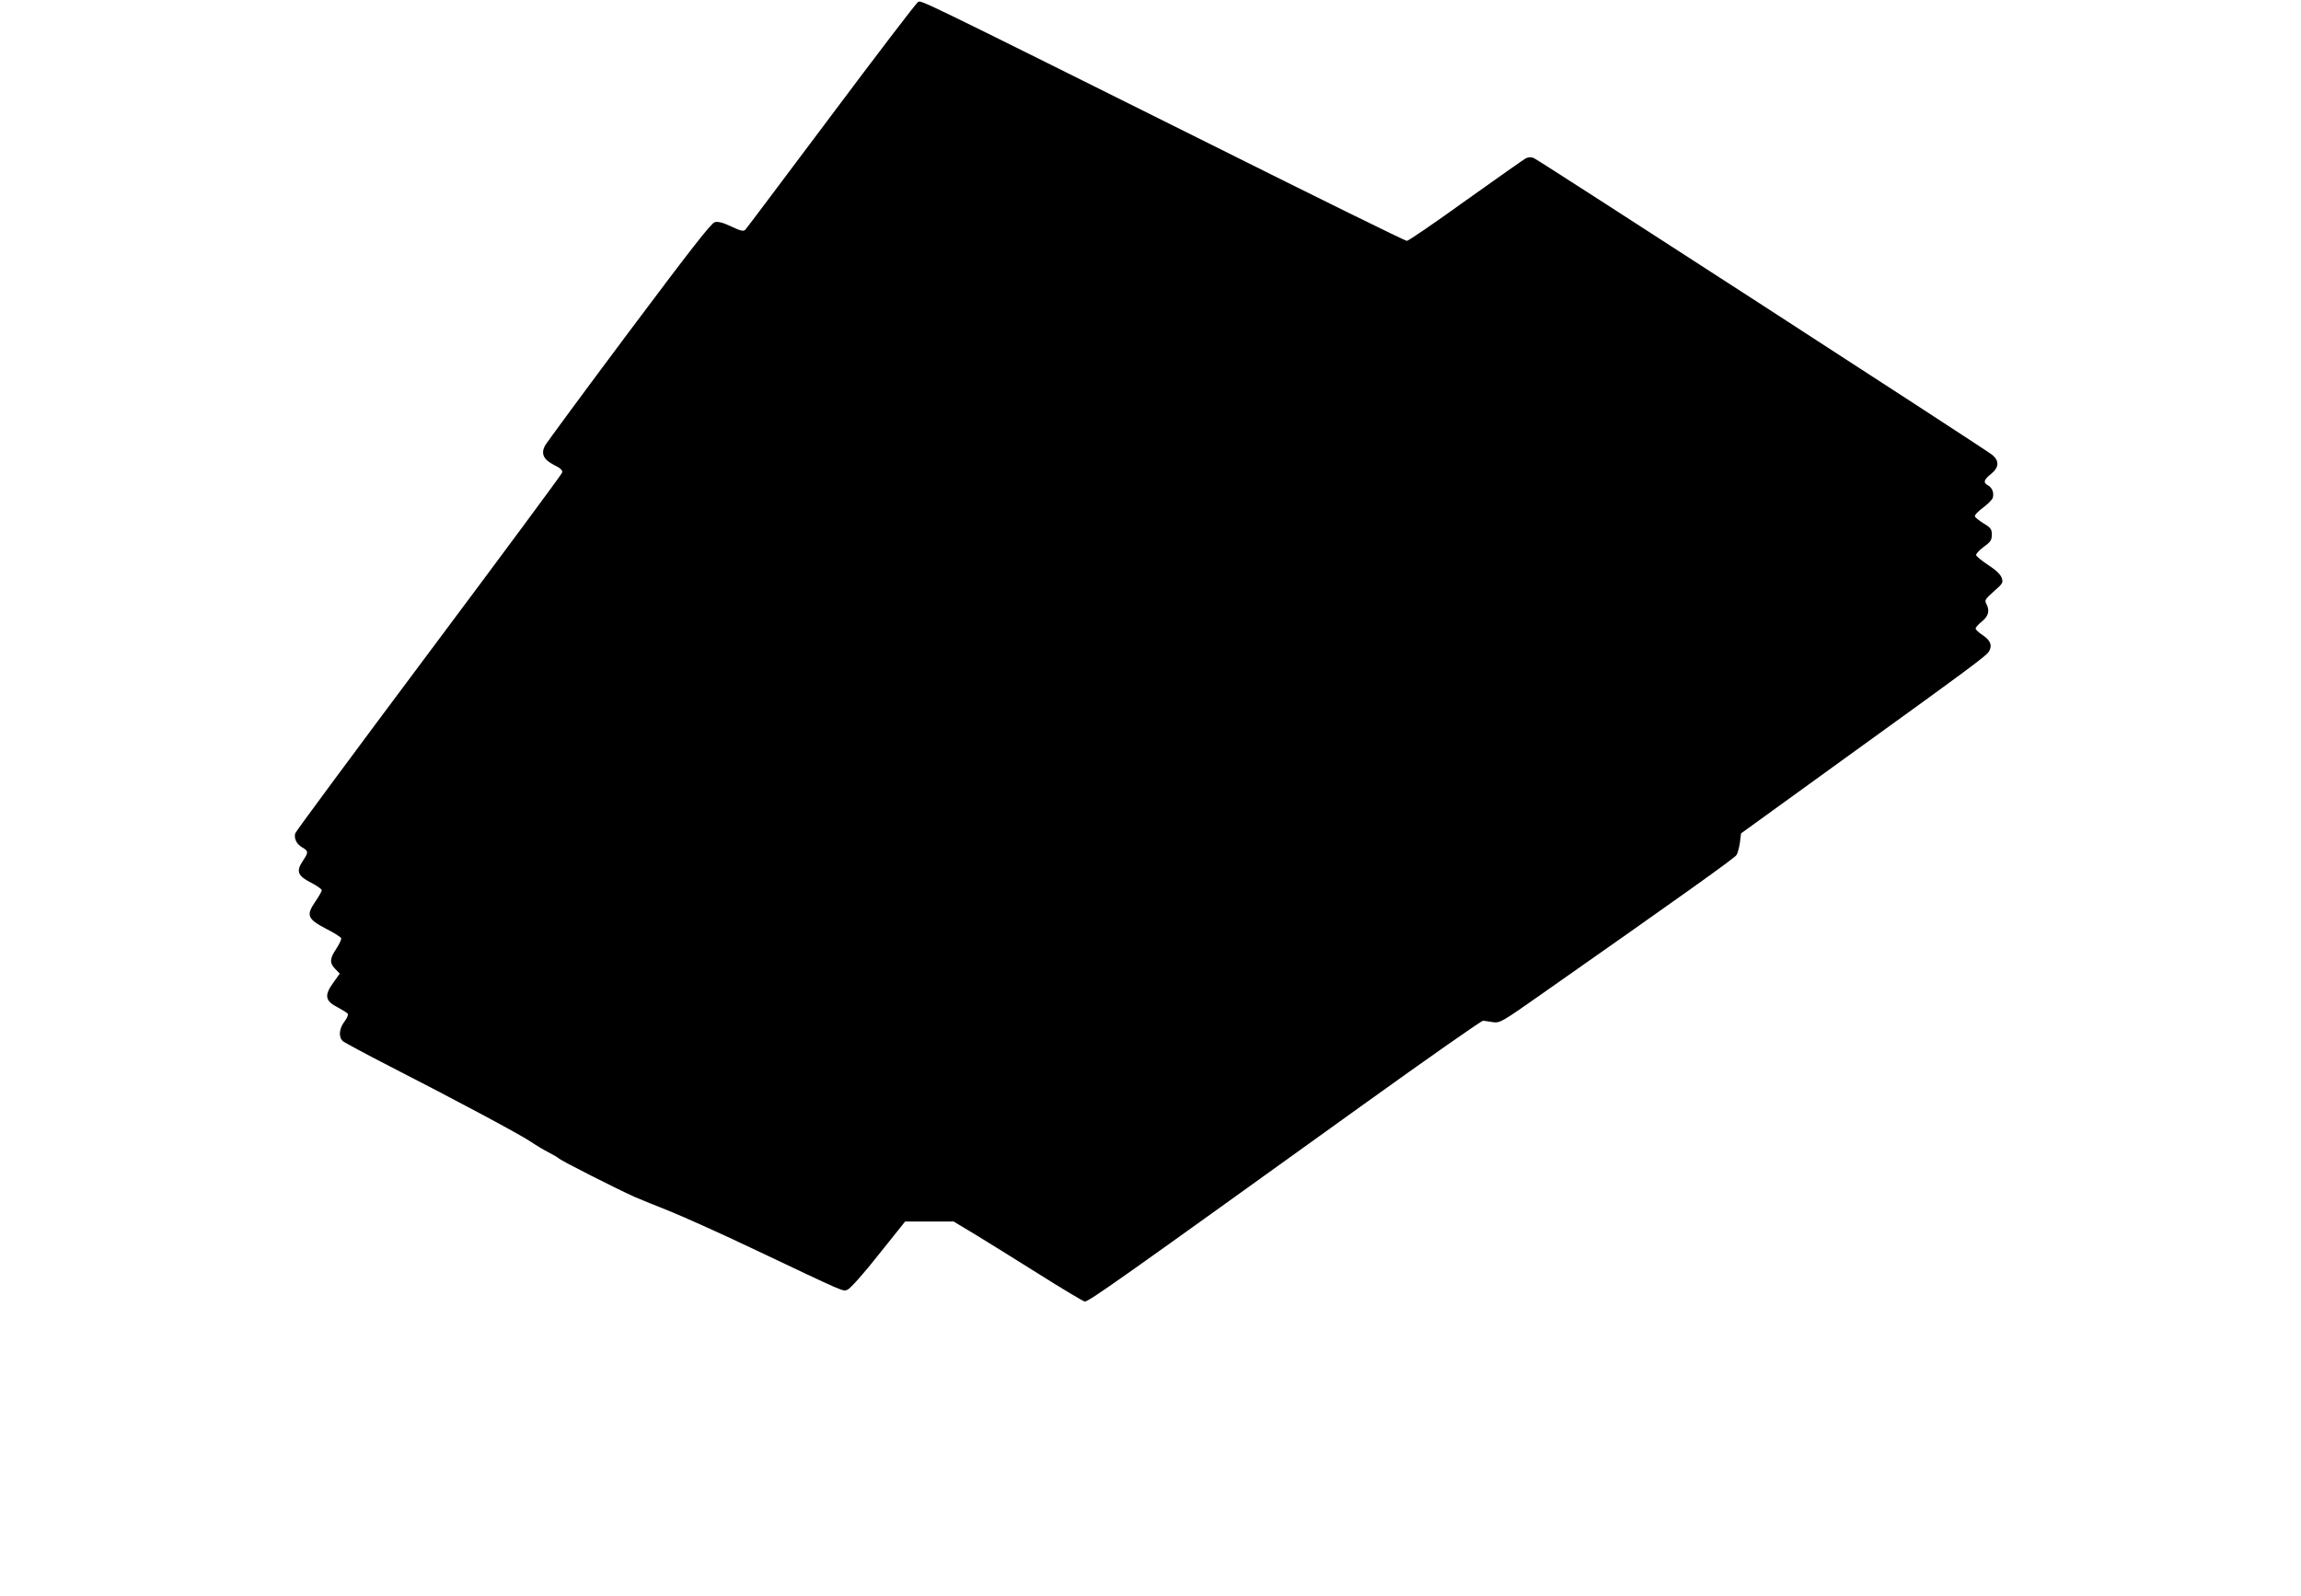 <?xml version="1.0" standalone="no"?>
<!DOCTYPE svg PUBLIC "-//W3C//DTD SVG 20010904//EN"
 "http://www.w3.org/TR/2001/REC-SVG-20010904/DTD/svg10.dtd">
<svg version="1.0" xmlns="http://www.w3.org/2000/svg"
 width="1280pt" height="888pt" viewBox="0 0 1280 888"
 preserveAspectRatio="xMidYMid meet">
<g transform="translate(0,888) scale(0.1,-0.1)"
fill="#000000" stroke="none">
<path d="M5106 8868 c-10 -6 -227 -290 -483 -632 -256 -341 -470 -627 -477
-634 -10 -10 -25 -7 -78 18 -46 22 -74 29 -92 24 -19 -4 -135 -153 -478 -611
-249 -333 -459 -618 -467 -633 -22 -45 -8 -76 50 -106 37 -18 50 -30 46 -43
-2 -9 -337 -461 -743 -1004 -406 -543 -741 -995 -742 -1003 -7 -30 8 -59 38
-77 37 -22 37 -27 4 -77 -38 -57 -28 -82 46 -120 33 -17 60 -36 60 -42 0 -6
-17 -36 -37 -65 -51 -75 -43 -95 62 -150 44 -22 81 -46 83 -52 2 -6 -10 -32
-27 -58 -37 -56 -39 -79 -6 -113 l25 -26 -35 -49 c-53 -73 -47 -103 26 -140
26 -14 50 -29 54 -35 3 -5 -5 -25 -19 -43 -30 -39 -34 -87 -8 -109 9 -8 125
-70 257 -138 362 -185 723 -378 786 -420 31 -21 76 -48 100 -60 24 -12 51 -28
59 -35 14 -13 328 -172 420 -213 25 -11 109 -45 187 -76 78 -31 285 -124 460
-207 540 -256 511 -244 538 -233 14 5 91 91 172 194 l148 185 135 0 135 0 110
-66 c61 -37 222 -137 359 -223 136 -86 254 -156 260 -156 24 0 172 105 1556
1100 355 255 652 463 660 462 8 -1 33 -4 55 -8 39 -5 47 -1 266 153 793 556
1079 760 1089 777 7 11 15 43 19 70 l6 50 506 366 c787 568 863 624 875 649
17 33 6 59 -37 88 -22 14 -39 31 -39 37 0 6 16 24 35 39 37 30 45 61 24 99
-10 19 -5 26 42 68 51 45 53 49 44 76 -7 19 -33 44 -75 71 -36 24 -66 48 -67
55 -2 7 18 28 42 46 39 28 45 38 45 68 0 30 -5 38 -45 62 -24 15 -46 32 -49
39 -3 7 17 28 44 48 27 20 52 45 55 55 9 27 -3 58 -26 70 -28 15 -24 31 16 63
47 37 48 76 3 110 -62 46 -2522 1639 -2546 1648 -15 6 -31 5 -45 -2 -12 -7
-162 -112 -334 -235 -171 -123 -318 -224 -327 -224 -9 0 -501 242 -1093 538
-1672 833 -1607 801 -1627 790z"/>
</g>
</svg>
